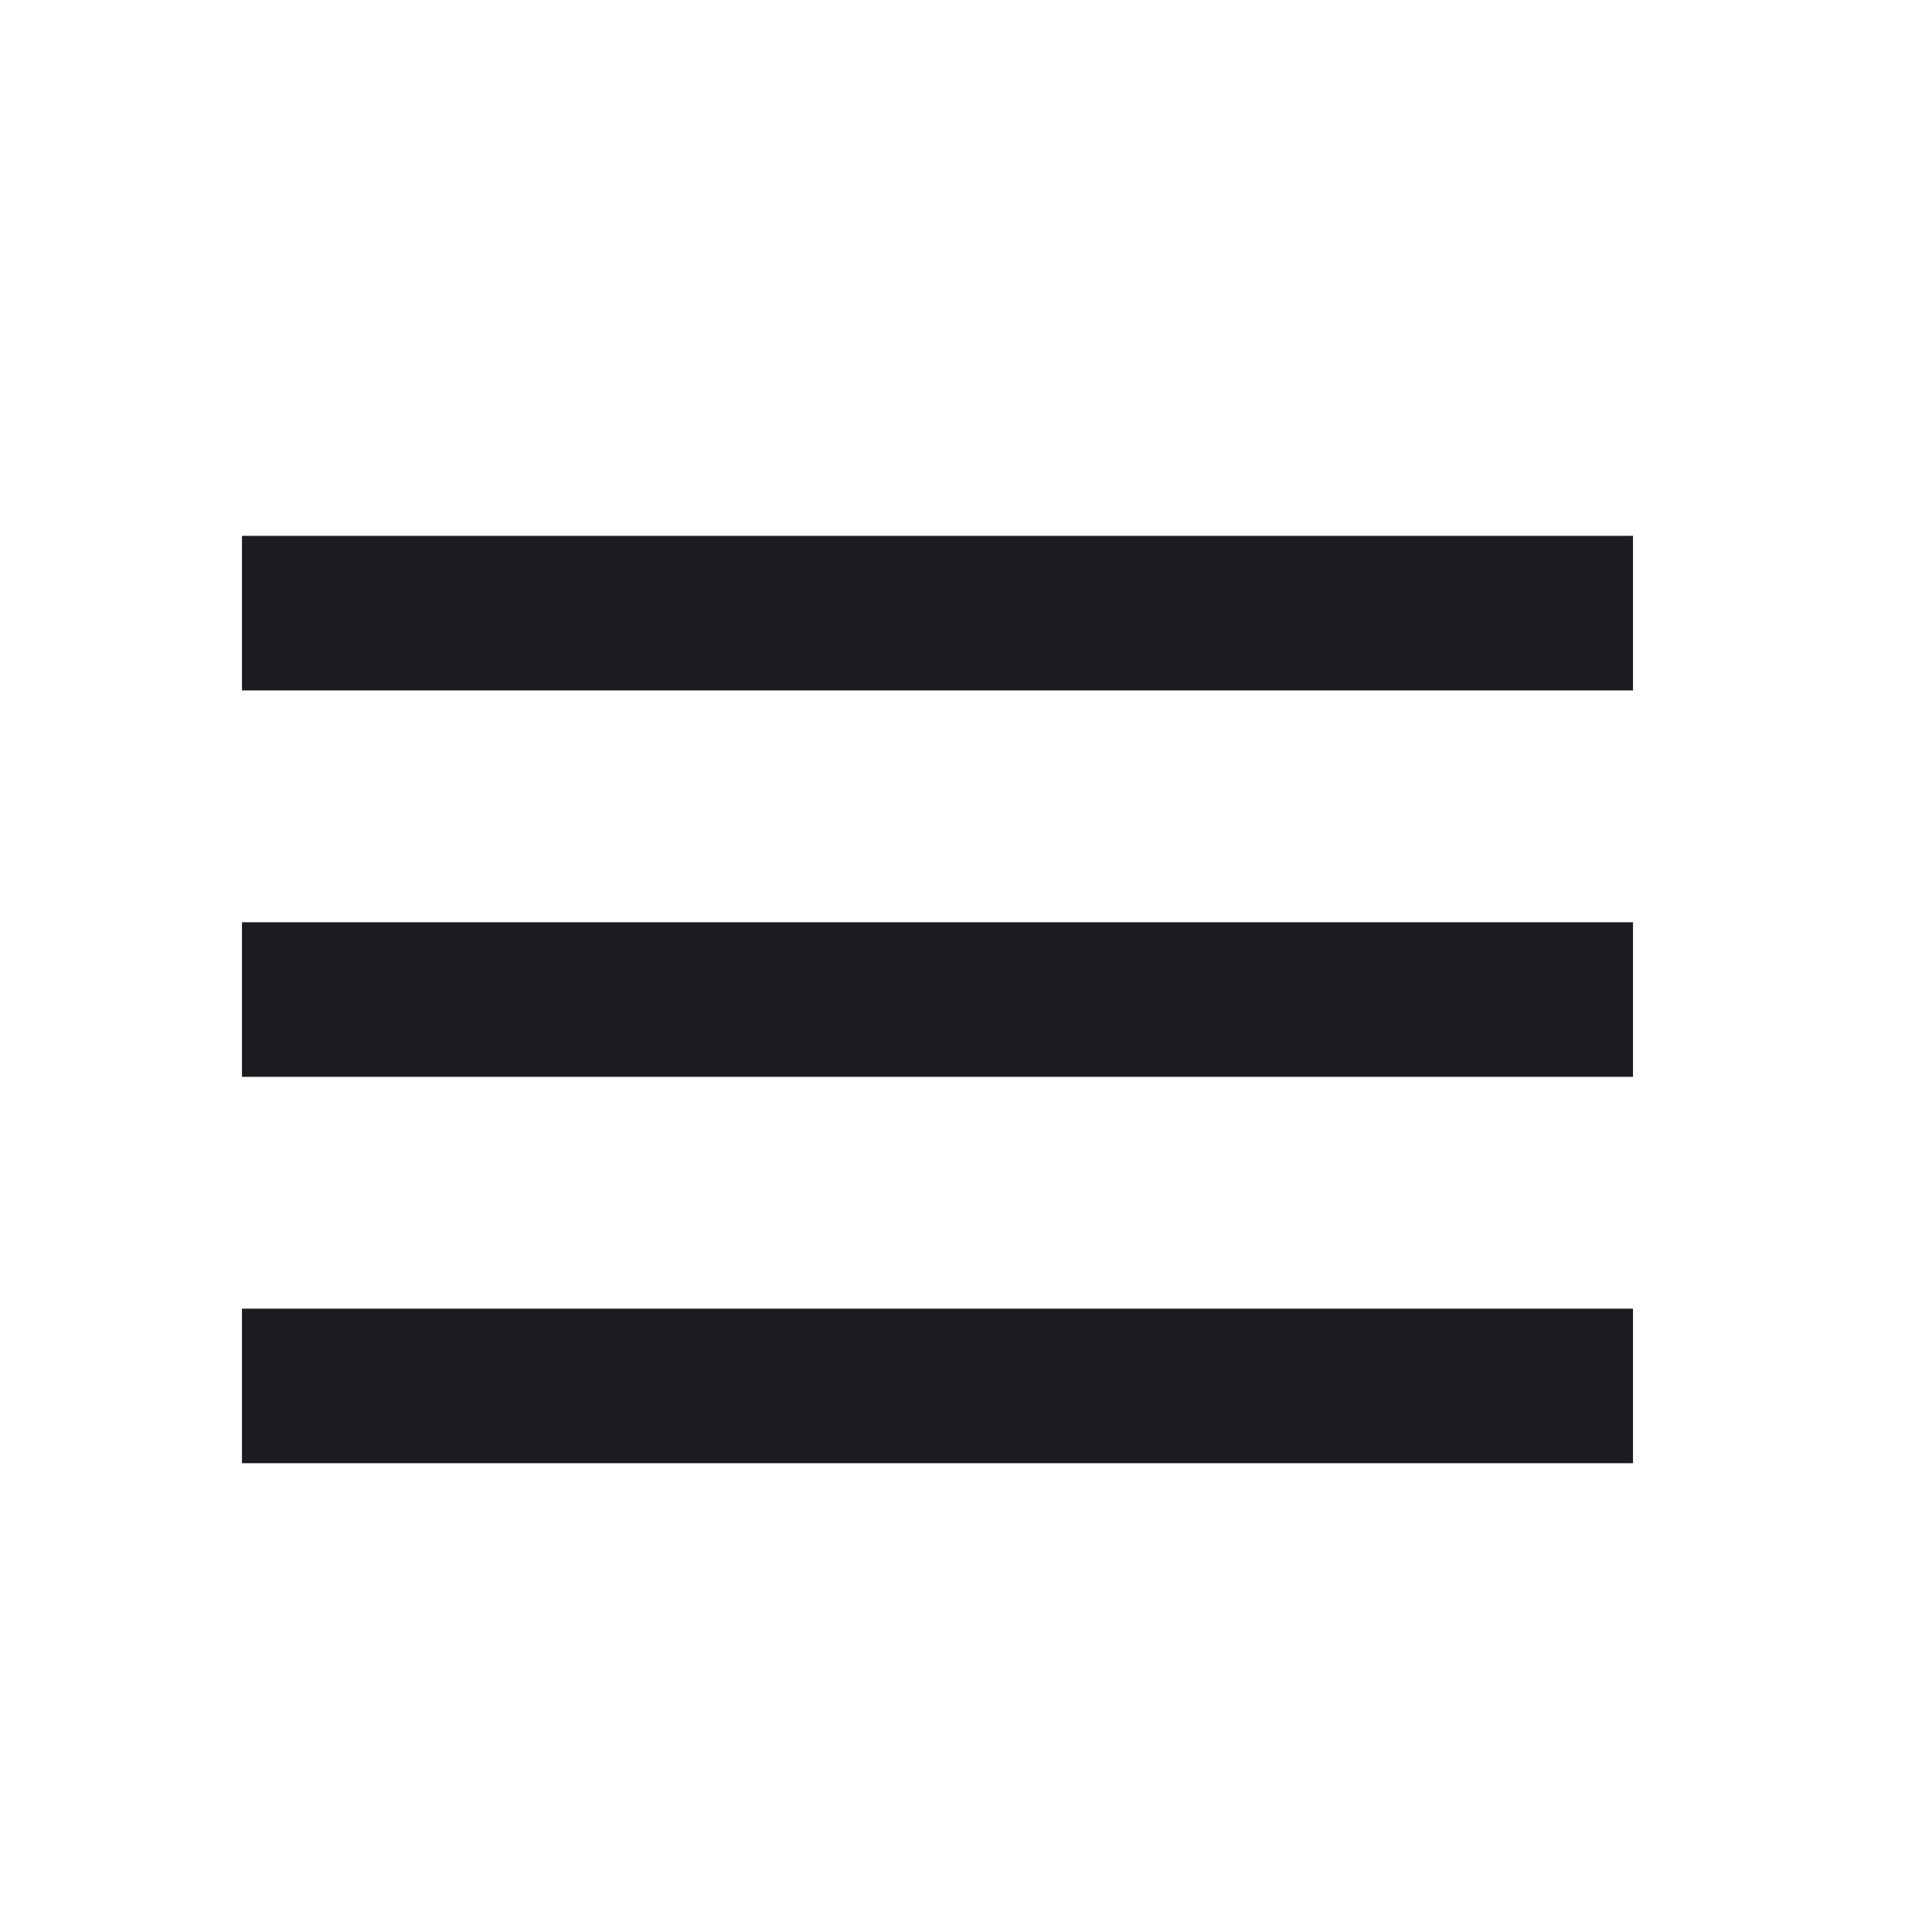 <svg xmlns="http://www.w3.org/2000/svg" width="25" height="25" viewBox="0 0 25 25" fill="none"><mask id="mask0_221_49" style="mask-type:alpha" maskUnits="userSpaceOnUse" x="0" y="0" width="25" height="25"><rect x="0.131" y="0.934" width="24" height="24" fill="#D9D9D9"></rect></mask><g mask="url(#mask0_221_49)"><path d="M3.131 18.934V16.934H21.131V18.934H3.131ZM3.131 13.934V11.934H21.131V13.934H3.131ZM3.131 8.934V6.934H21.131V8.934H3.131Z" fill="#1C1B1F"></path></g></svg>